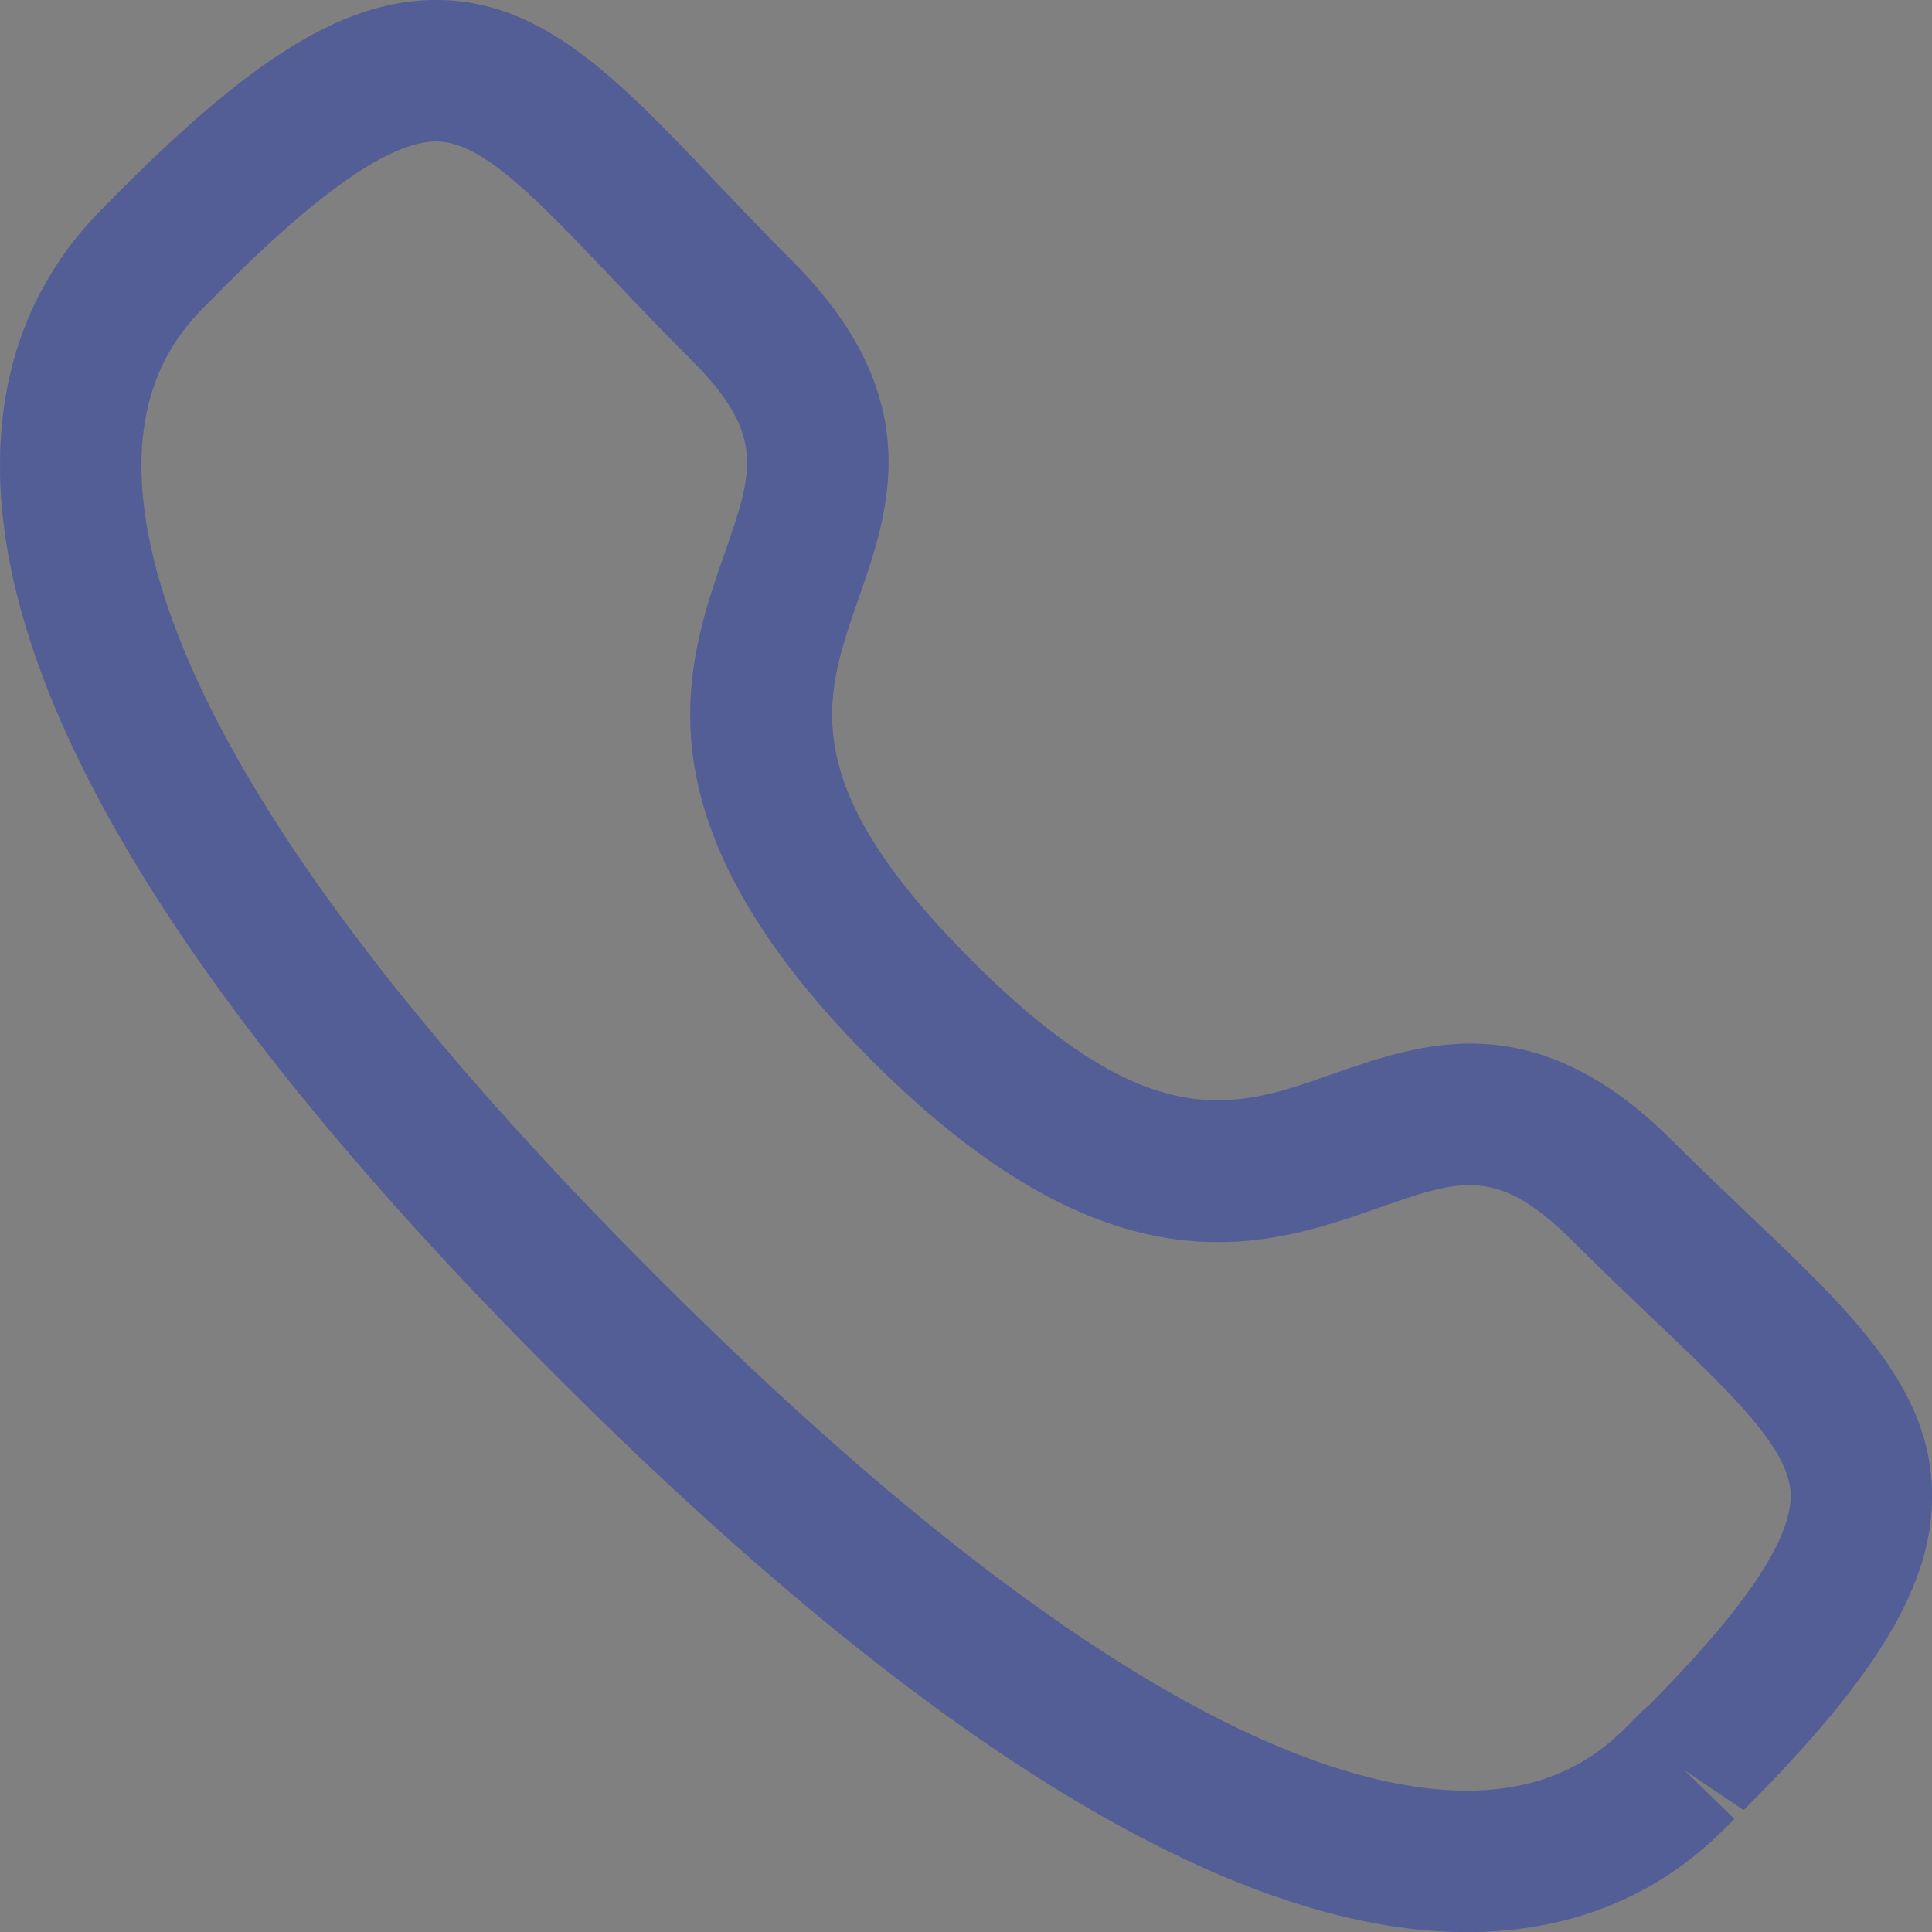 <svg width="21" height="21" viewBox="0 0 21 21" fill="none" xmlns="http://www.w3.org/2000/svg">
<rect x="0" y="0" width="21" height="21" fill="#808080" stroke="none"/>
<path fill-rule="evenodd" clip-rule="evenodd" d="M2.417 3.136C2.419 3.136 2.368 3.189 2.303 3.253C2.055 3.494 1.542 3.994 1.537 5.042C1.529 6.508 2.493 9.23 7.134 13.871C11.754 18.489 14.472 19.464 15.941 19.464H15.962C17.01 19.459 17.51 18.945 17.752 18.698C17.826 18.622 17.885 18.567 17.927 18.532C18.948 17.505 19.47 16.741 19.465 16.252C19.458 15.752 18.836 15.161 17.976 14.343C17.703 14.083 17.406 13.8 17.092 13.487C16.28 12.676 15.877 12.815 14.992 13.126C13.768 13.555 12.088 14.139 9.478 11.528C6.864 8.916 7.449 7.238 7.877 6.014C8.186 5.128 8.328 4.725 7.514 3.911C7.196 3.594 6.91 3.293 6.647 3.016C5.834 2.162 5.248 1.544 4.751 1.537H4.743C4.252 1.537 3.49 2.061 2.412 3.14C2.415 3.137 2.416 3.136 2.417 3.136ZM15.942 21.001C13.389 21.001 10.061 18.968 6.048 14.958C2.02 10.931 -0.015 7.592 8.53867e-05 5.034C0.009 3.344 0.896 2.478 1.228 2.154C1.246 2.132 1.305 2.074 1.326 2.053C2.795 0.583 3.785 -0.011 4.771 0C5.915 0.016 6.729 0.872 7.76 1.957C8.015 2.225 8.292 2.517 8.6 2.825C10.096 4.32 9.67 5.54 9.327 6.52C8.954 7.588 8.632 8.51 10.564 10.442C12.498 12.374 13.42 12.051 14.484 11.675C15.465 11.333 16.682 10.905 18.179 12.401C18.483 12.704 18.77 12.977 19.036 13.23C20.126 14.266 20.986 15.085 21.001 16.232C21.013 17.21 20.419 18.207 18.952 19.675L18.302 19.235L18.851 19.771C18.526 20.104 17.662 20.991 15.971 21.001H15.942Z" fill="#29367C"/>
<path fill-rule="evenodd" clip-rule="evenodd" d="M2.417 3.136C2.419 3.136 2.368 3.189 2.303 3.253C2.055 3.494 1.542 3.994 1.537 5.042C1.529 6.508 2.493 9.23 7.134 13.871C11.754 18.489 14.472 19.464 15.941 19.464H15.962C17.01 19.459 17.51 18.945 17.752 18.698C17.826 18.622 17.885 18.567 17.927 18.532C18.948 17.505 19.47 16.741 19.465 16.252C19.458 15.752 18.836 15.161 17.976 14.343C17.703 14.083 17.406 13.8 17.092 13.487C16.28 12.676 15.877 12.815 14.992 13.126C13.768 13.555 12.088 14.139 9.478 11.528C6.864 8.916 7.449 7.238 7.877 6.014C8.186 5.128 8.328 4.725 7.514 3.911C7.196 3.594 6.91 3.293 6.647 3.016C5.834 2.162 5.248 1.544 4.751 1.537H4.743C4.252 1.537 3.49 2.061 2.412 3.14C2.415 3.137 2.416 3.136 2.417 3.136ZM15.942 21.001C13.389 21.001 10.061 18.968 6.048 14.958C2.02 10.931 -0.015 7.592 8.53867e-05 5.034C0.009 3.344 0.896 2.478 1.228 2.154C1.246 2.132 1.305 2.074 1.326 2.053C2.795 0.583 3.785 -0.011 4.771 0C5.915 0.016 6.729 0.872 7.76 1.957C8.015 2.225 8.292 2.517 8.6 2.825C10.096 4.32 9.67 5.54 9.327 6.52C8.954 7.588 8.632 8.51 10.564 10.442C12.498 12.374 13.42 12.051 14.484 11.675C15.465 11.333 16.682 10.905 18.179 12.401C18.483 12.704 18.77 12.977 19.036 13.23C20.126 14.266 20.986 15.085 21.001 16.232C21.013 17.21 20.419 18.207 18.952 19.675L18.302 19.235L18.851 19.771C18.526 20.104 17.662 20.991 15.971 21.001H15.942Z" fill="white" fill-opacity="0.2"/>
</svg>
